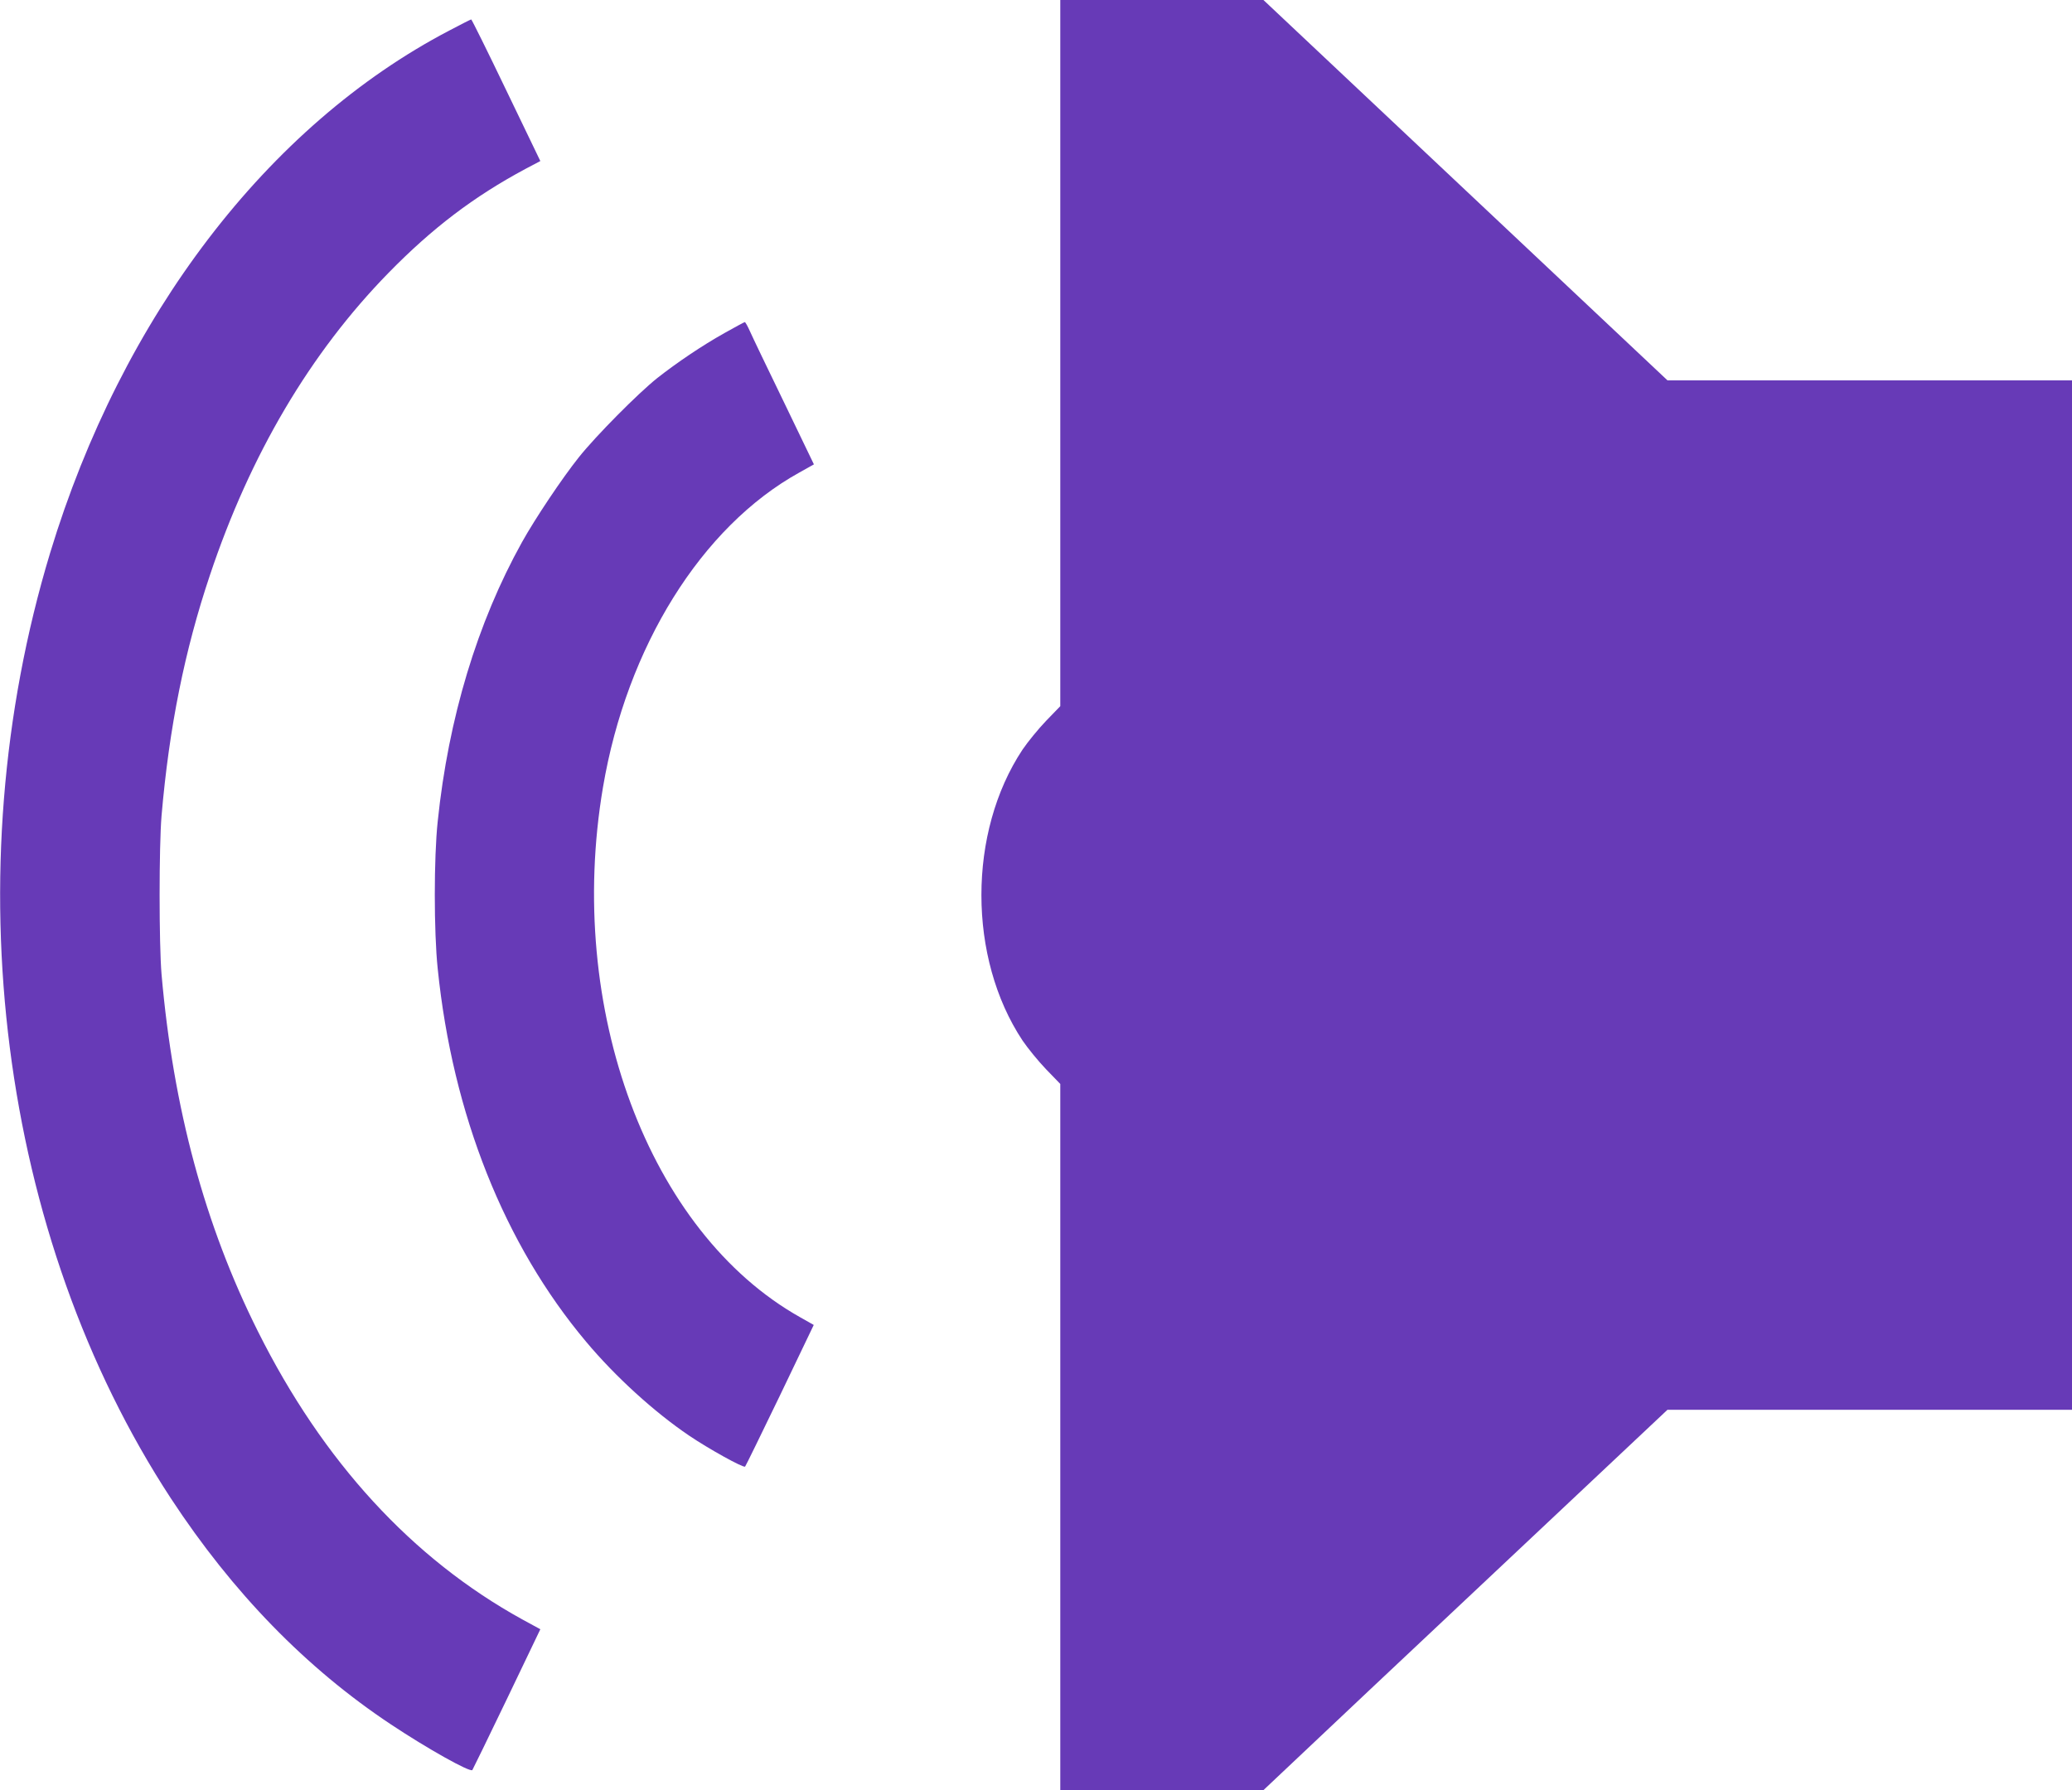 <?xml version="1.0" standalone="no"?>
<!DOCTYPE svg PUBLIC "-//W3C//DTD SVG 20010904//EN"
 "http://www.w3.org/TR/2001/REC-SVG-20010904/DTD/svg10.dtd">
<svg version="1.0" xmlns="http://www.w3.org/2000/svg"
 width="1280pt" height="1106pt" viewBox="0 0 1280 1106"
 preserveAspectRatio="xMidYMid meet">
<g transform="translate(0,1106) scale(0.1,-0.1)"
fill="#673ab7" stroke="none">
<path d="M6550 8878 l0 -2181 -88 -91 c-48 -50 -113 -130 -145 -177 -339 -511
-339 -1287 0 -1798 32 -47 97 -127 145 -177 l88 -91 0 -2181 0 -2182 628 0
627 0 655 618 c361 339 922 868 1248 1174 l593 558 1249 0 1250 0 0 3180 0
3180 -1249 0 -1250 0 -1248 1175 -1248 1175 -627 0 -628 0 0 -2182z"/>
<path d="M2775 10871 c-1122 -587 -2022 -1766 -2465 -3226 -600 -1981 -314
-4223 746 -5843 382 -582 835 -1048 1359 -1396 224 -149 488 -297 503 -282 3
4 99 201 213 438 l207 432 -112 61 c-680 375 -1231 975 -1633 1780 -328 655
-523 1380 -595 2205 -16 188 -16 792 0 980 47 546 143 1023 299 1487 249 745
620 1373 1103 1867 270 276 526 471 847 643 l91 48 -211 438 c-115 240 -213
437 -216 437 -3 0 -64 -31 -136 -69z"/>
<path d="M4475 9002 c-139 -78 -293 -182 -415 -278 -118 -94 -379 -357 -484
-489 -103 -129 -269 -377 -351 -524 -277 -498 -455 -1089 -521 -1726 -24 -224
-24 -682 0 -910 92 -901 412 -1704 917 -2305 181 -216 421 -434 635 -579 121
-82 337 -202 347 -192 4 4 101 203 216 441 l208 434 -83 47 c-936 525 -1451
1907 -1219 3275 147 868 608 1609 1212 1944 l91 51 -184 382 c-102 210 -197
408 -211 440 -14 31 -28 57 -32 57 -3 0 -60 -31 -126 -68z"/>
</g>
</svg>

